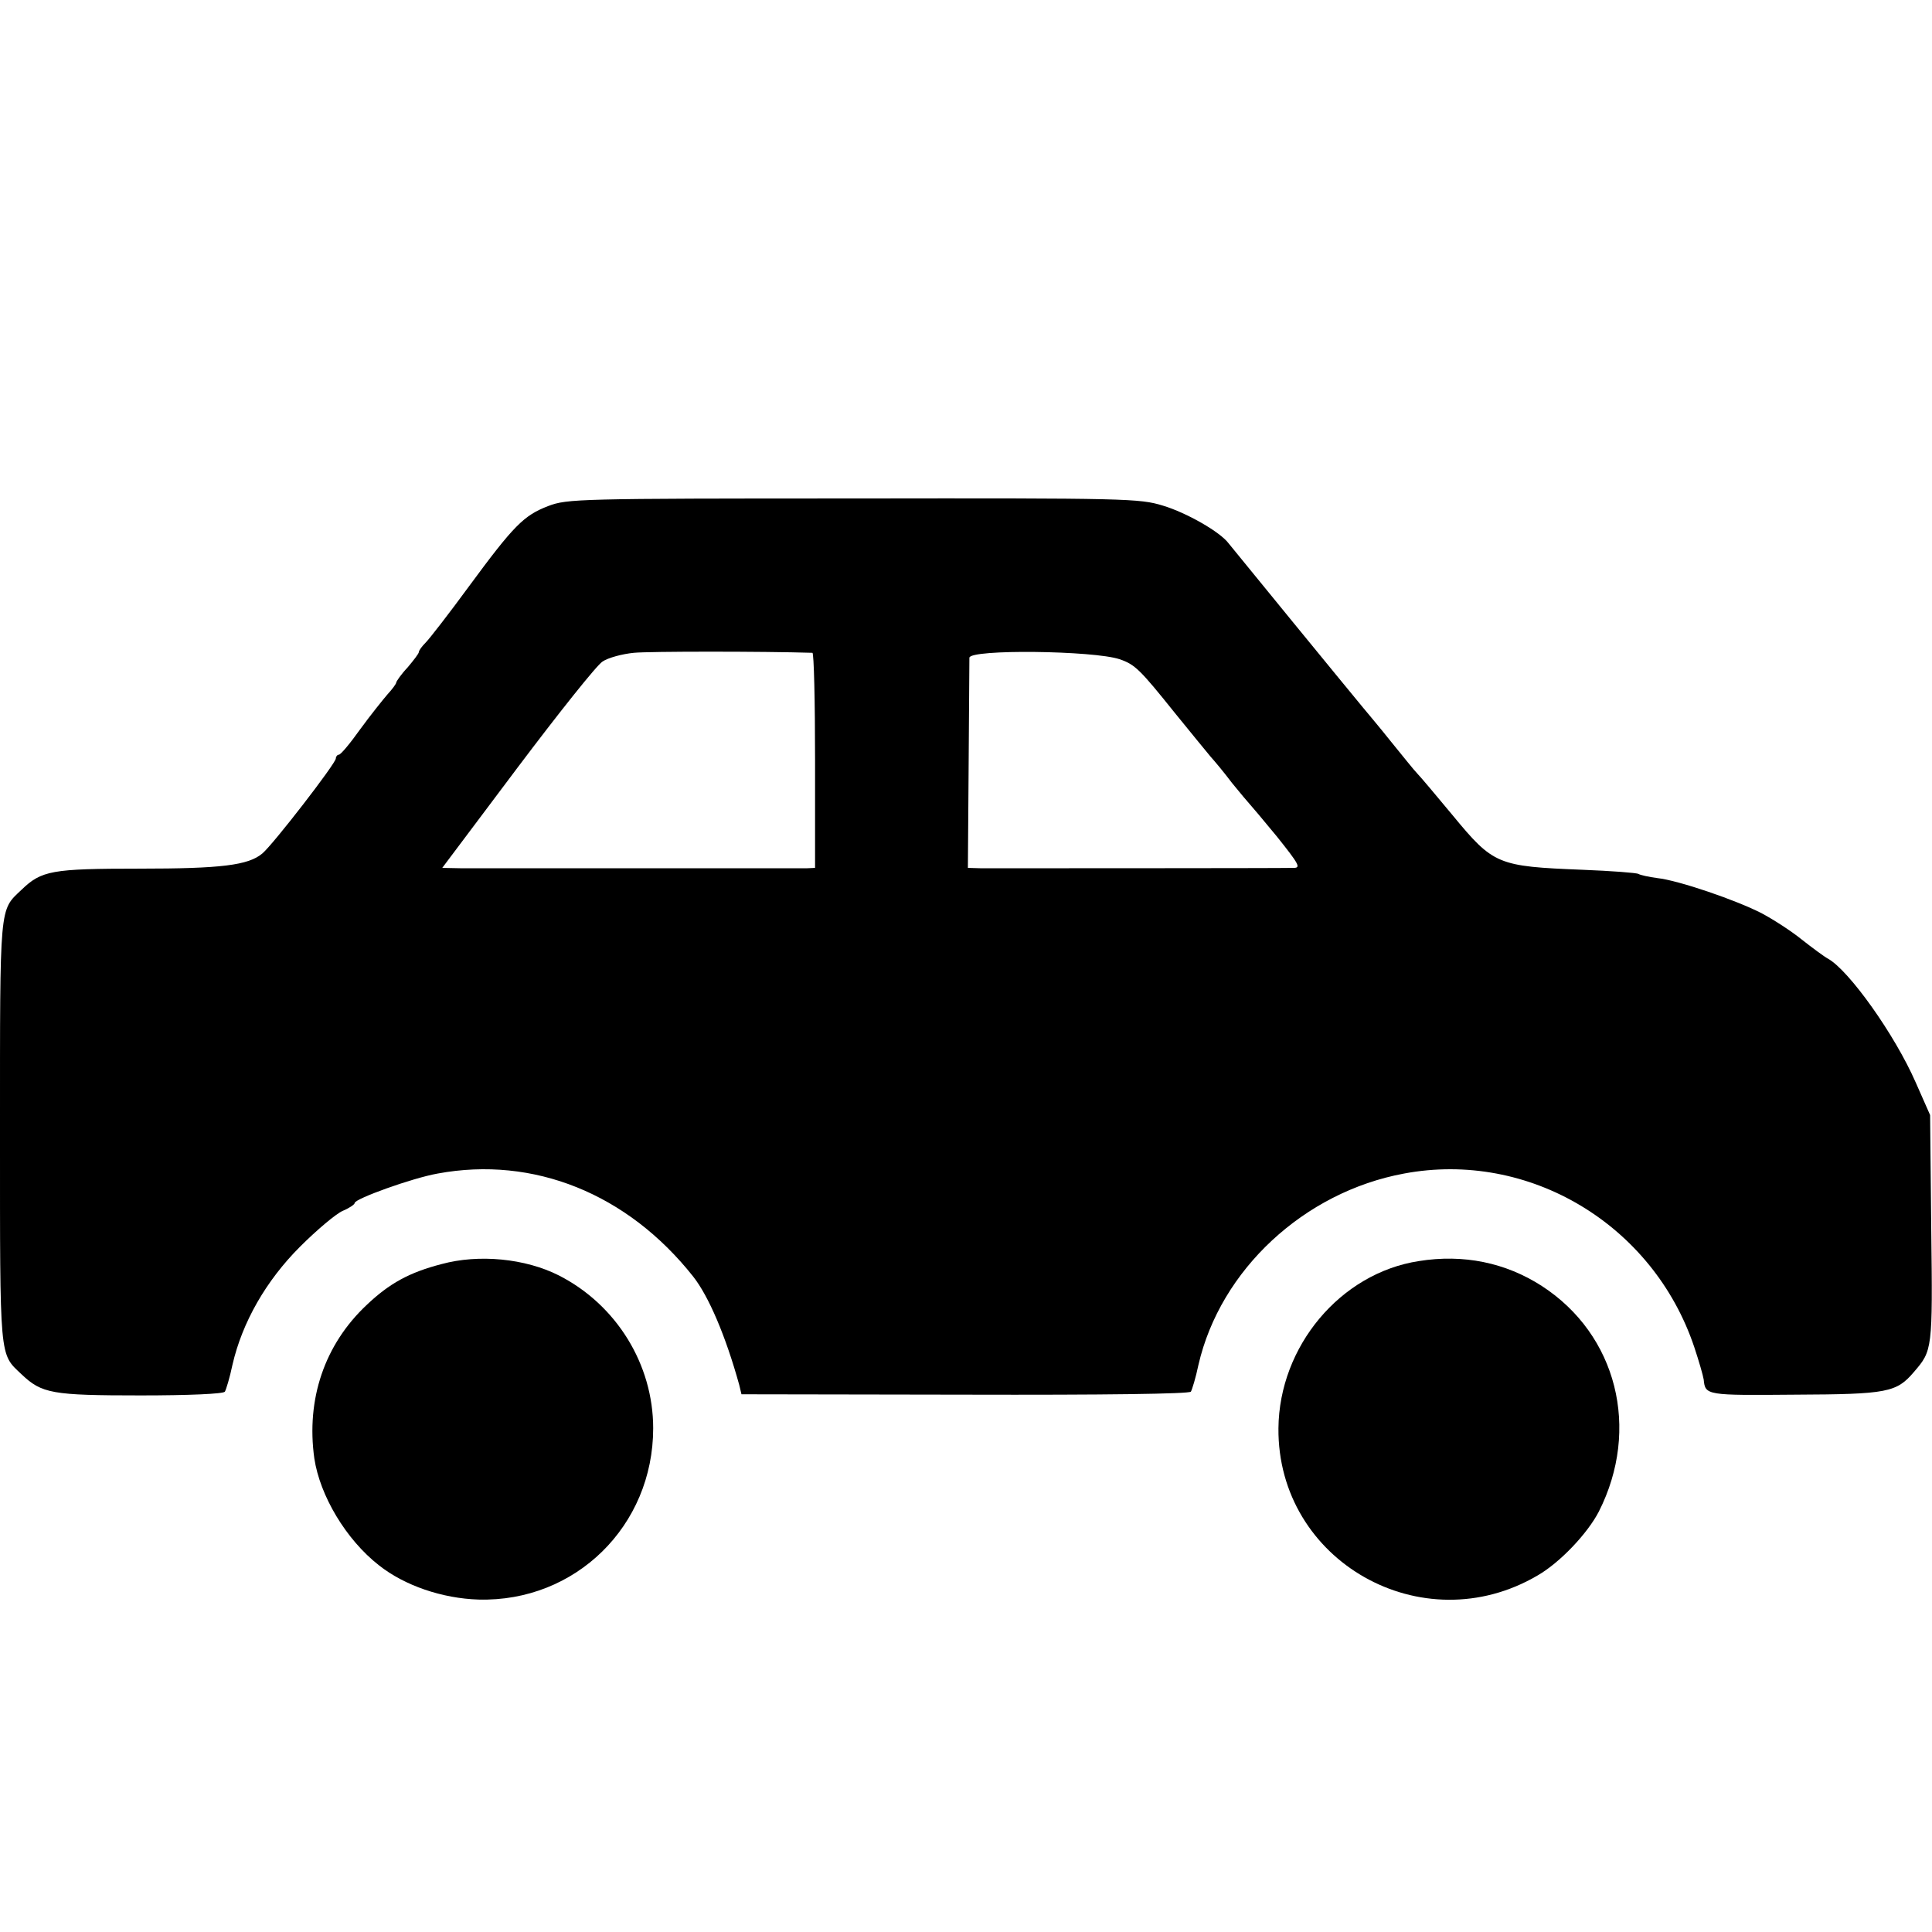 <?xml version="1.0" standalone="no"?>
<!DOCTYPE svg PUBLIC "-//W3C//DTD SVG 20010904//EN"
 "http://www.w3.org/TR/2001/REC-SVG-20010904/DTD/svg10.dtd">
<svg version="1.0" xmlns="http://www.w3.org/2000/svg"
 width="512pt" height="512pt" viewBox="0 0 512 512"
 preserveAspectRatio="xMidYMid meet">
<g transform="translate(0,512) scale(0.1,-0.1)"
fill="#000000" stroke="none">
<path d="M1453 3779 c-65 -25 -91 -51 -211 -214 -52 -71 -104 -138 -114 -148
-10 -10 -18 -21 -18 -25 0 -4 -14 -22 -30 -41 -17 -18 -30 -37 -30 -40 0 -3
-10 -17 -23 -31 -12 -14 -45 -55 -72 -92 -27 -38 -52 -68 -57 -68 -4 0 -8 -5
-8 -10 0 -13 -167 -229 -195 -252 -37 -31 -108 -40 -326 -40 -232 0 -259 -5
-312 -56 -59 -56 -57 -33 -57 -642 0 -609 -2 -586 57 -642 54 -51 80 -56 316
-56 126 0 220 4 223 10 3 5 13 37 20 71 26 113 89 223 179 313 44 44 95 87
113 95 17 7 32 17 32 21 0 11 152 66 220 78 254 47 503 -53 677 -273 41 -52
86 -157 122 -287 l6 -25 593 -1 c370 -1 594 2 598 8 3 5 13 37 20 71 58 252
280 458 545 507 331 62 660 -135 769 -460 12 -36 23 -74 25 -86 4 -42 7 -42
243 -40 244 1 268 6 314 60 49 57 50 58 46 379 l-3 302 -38 86 c-56 128 -177
297 -232 328 -11 6 -42 29 -70 51 -27 22 -75 53 -105 69 -67 35 -222 88 -278
94 -23 3 -45 8 -50 11 -5 3 -72 8 -148 11 -225 9 -236 13 -344 144 -44 53 -86
103 -94 111 -8 8 -39 47 -70 85 -31 39 -65 79 -74 90 -35 42 -345 421 -356
435 -22 30 -111 81 -174 100 -62 19 -94 20 -821 19 -730 0 -758 -1 -808 -20z
m700 -389 c4 0 7 -128 7 -285 l0 -285 -22 -1 c-31 0 -850 0 -915 0 l-51 1 199
265 c110 146 211 273 226 282 15 10 52 20 83 23 40 4 343 4 473 0z m814 -17
c41 -14 54 -27 147 -143 42 -52 85 -104 94 -115 10 -11 36 -42 57 -70 22 -27
43 -52 46 -55 3 -3 36 -42 73 -87 59 -74 64 -83 44 -83 -37 -1 -790 -1 -828
-1 l-35 1 2 273 c1 149 2 277 2 284 2 23 329 19 398 -4z"/>
<path d="M1170 1770 c-85 -22 -138 -51 -198 -108 -112 -105 -161 -250 -139
-407 15 -99 84 -215 171 -283 68 -54 168 -88 264 -91 257 -7 463 195 463 454
0 169 -97 327 -250 405 -89 45 -212 57 -311 30z"/>
<path d="M3760 1778 c-208 -32 -370 -226 -372 -443 -3 -352 381 -570 687 -390
59 34 132 111 162 169 111 219 48 469 -151 598 -96 62 -208 85 -326 66z"/>
</g>
</svg>
